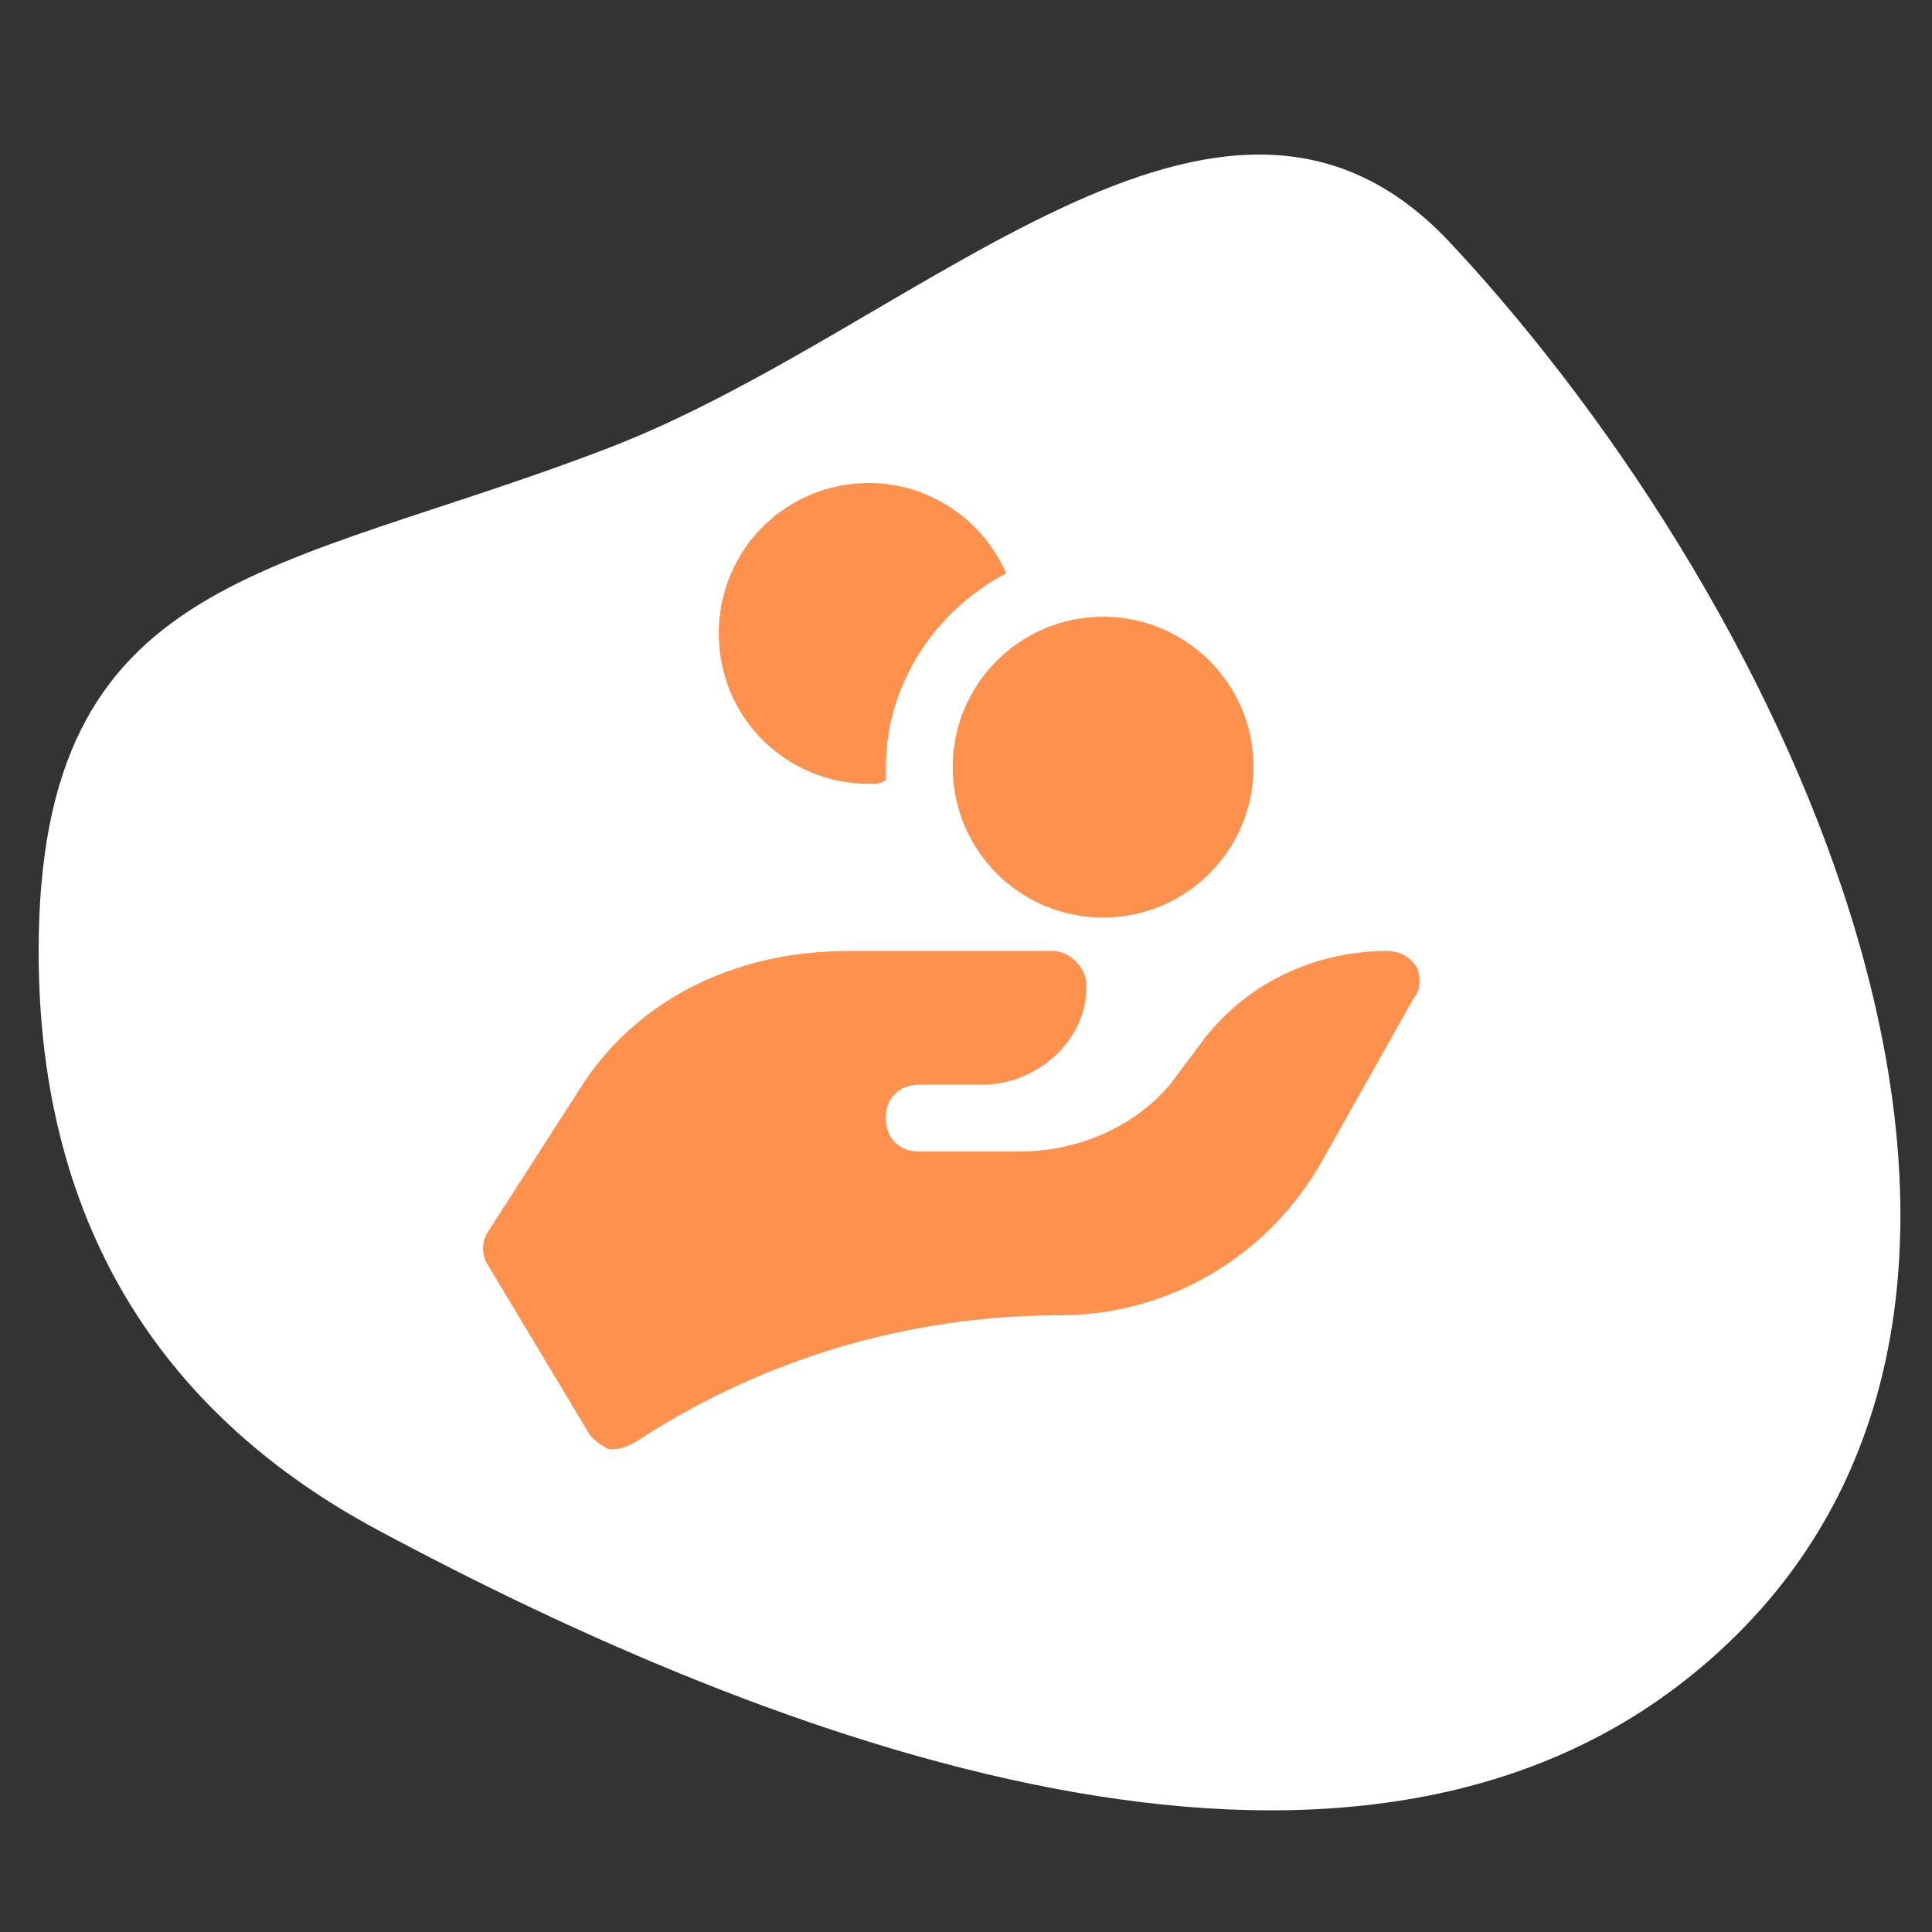 <svg width="50" height="50" viewBox="0 0 50 50" fill="none" xmlns="http://www.w3.org/2000/svg">
<rect x="0" y="0" width="50" height="50" fill="#333333" stroke="none"/>
<path d="M38.79 7.688C47.629 18.008 54.347 34.788 43.79 43.344C34.753 50.669 20.02 45.092 9.769 39.592C4.455 36.74 1 31.973 1 24.624C1 14.758 7.127 14.907 15.732 11.6C23.789 8.504 31.581 -0.03 37.502 6.251C37.926 6.701 38.355 7.181 38.79 7.688Z" fill="white"/>
<path d="M28.549 23.746C30.699 23.746 32.442 22.003 32.442 19.853C32.442 17.703 30.699 15.96 28.549 15.96C26.399 15.96 24.656 17.703 24.656 19.853C24.656 22.003 26.399 23.746 28.549 23.746Z" fill="#FE914E"/>
<path d="M36.678 25.043C36.505 24.784 36.246 24.611 35.9 24.611C33.996 24.611 32.18 25.476 31.055 27.033L30.277 28.071C29.325 29.195 27.855 29.801 26.384 29.801H23.789C23.27 29.801 22.924 29.455 22.924 28.936C22.924 28.417 23.27 28.071 23.789 28.071H25.433C26.817 28.071 28.114 26.946 28.114 25.562V25.476C28.114 25.043 27.682 24.611 27.249 24.611H21.972C18.858 24.611 16.349 25.995 14.965 28.244L12.63 31.877C12.457 32.137 12.457 32.483 12.63 32.742L15.225 37.068C15.311 37.24 15.571 37.413 15.744 37.5H15.917C16.09 37.5 16.263 37.413 16.436 37.327C19.723 35.164 23.529 34.04 27.422 34.04C30.277 34.04 32.872 32.483 34.256 29.974L36.592 25.822C36.765 25.649 36.765 25.303 36.678 25.043Z" fill="#FE914E"/>
<path d="M22.927 19.853C22.927 17.69 24.224 15.787 26.041 14.836C25.436 13.452 24.051 12.5 22.494 12.5C20.332 12.5 18.602 14.23 18.602 16.393C18.602 18.555 20.332 20.285 22.494 20.285C22.667 20.285 22.754 20.285 22.927 20.199C22.927 20.113 22.927 20.026 22.927 19.853Z" fill="#FE914E"/>
</svg>
